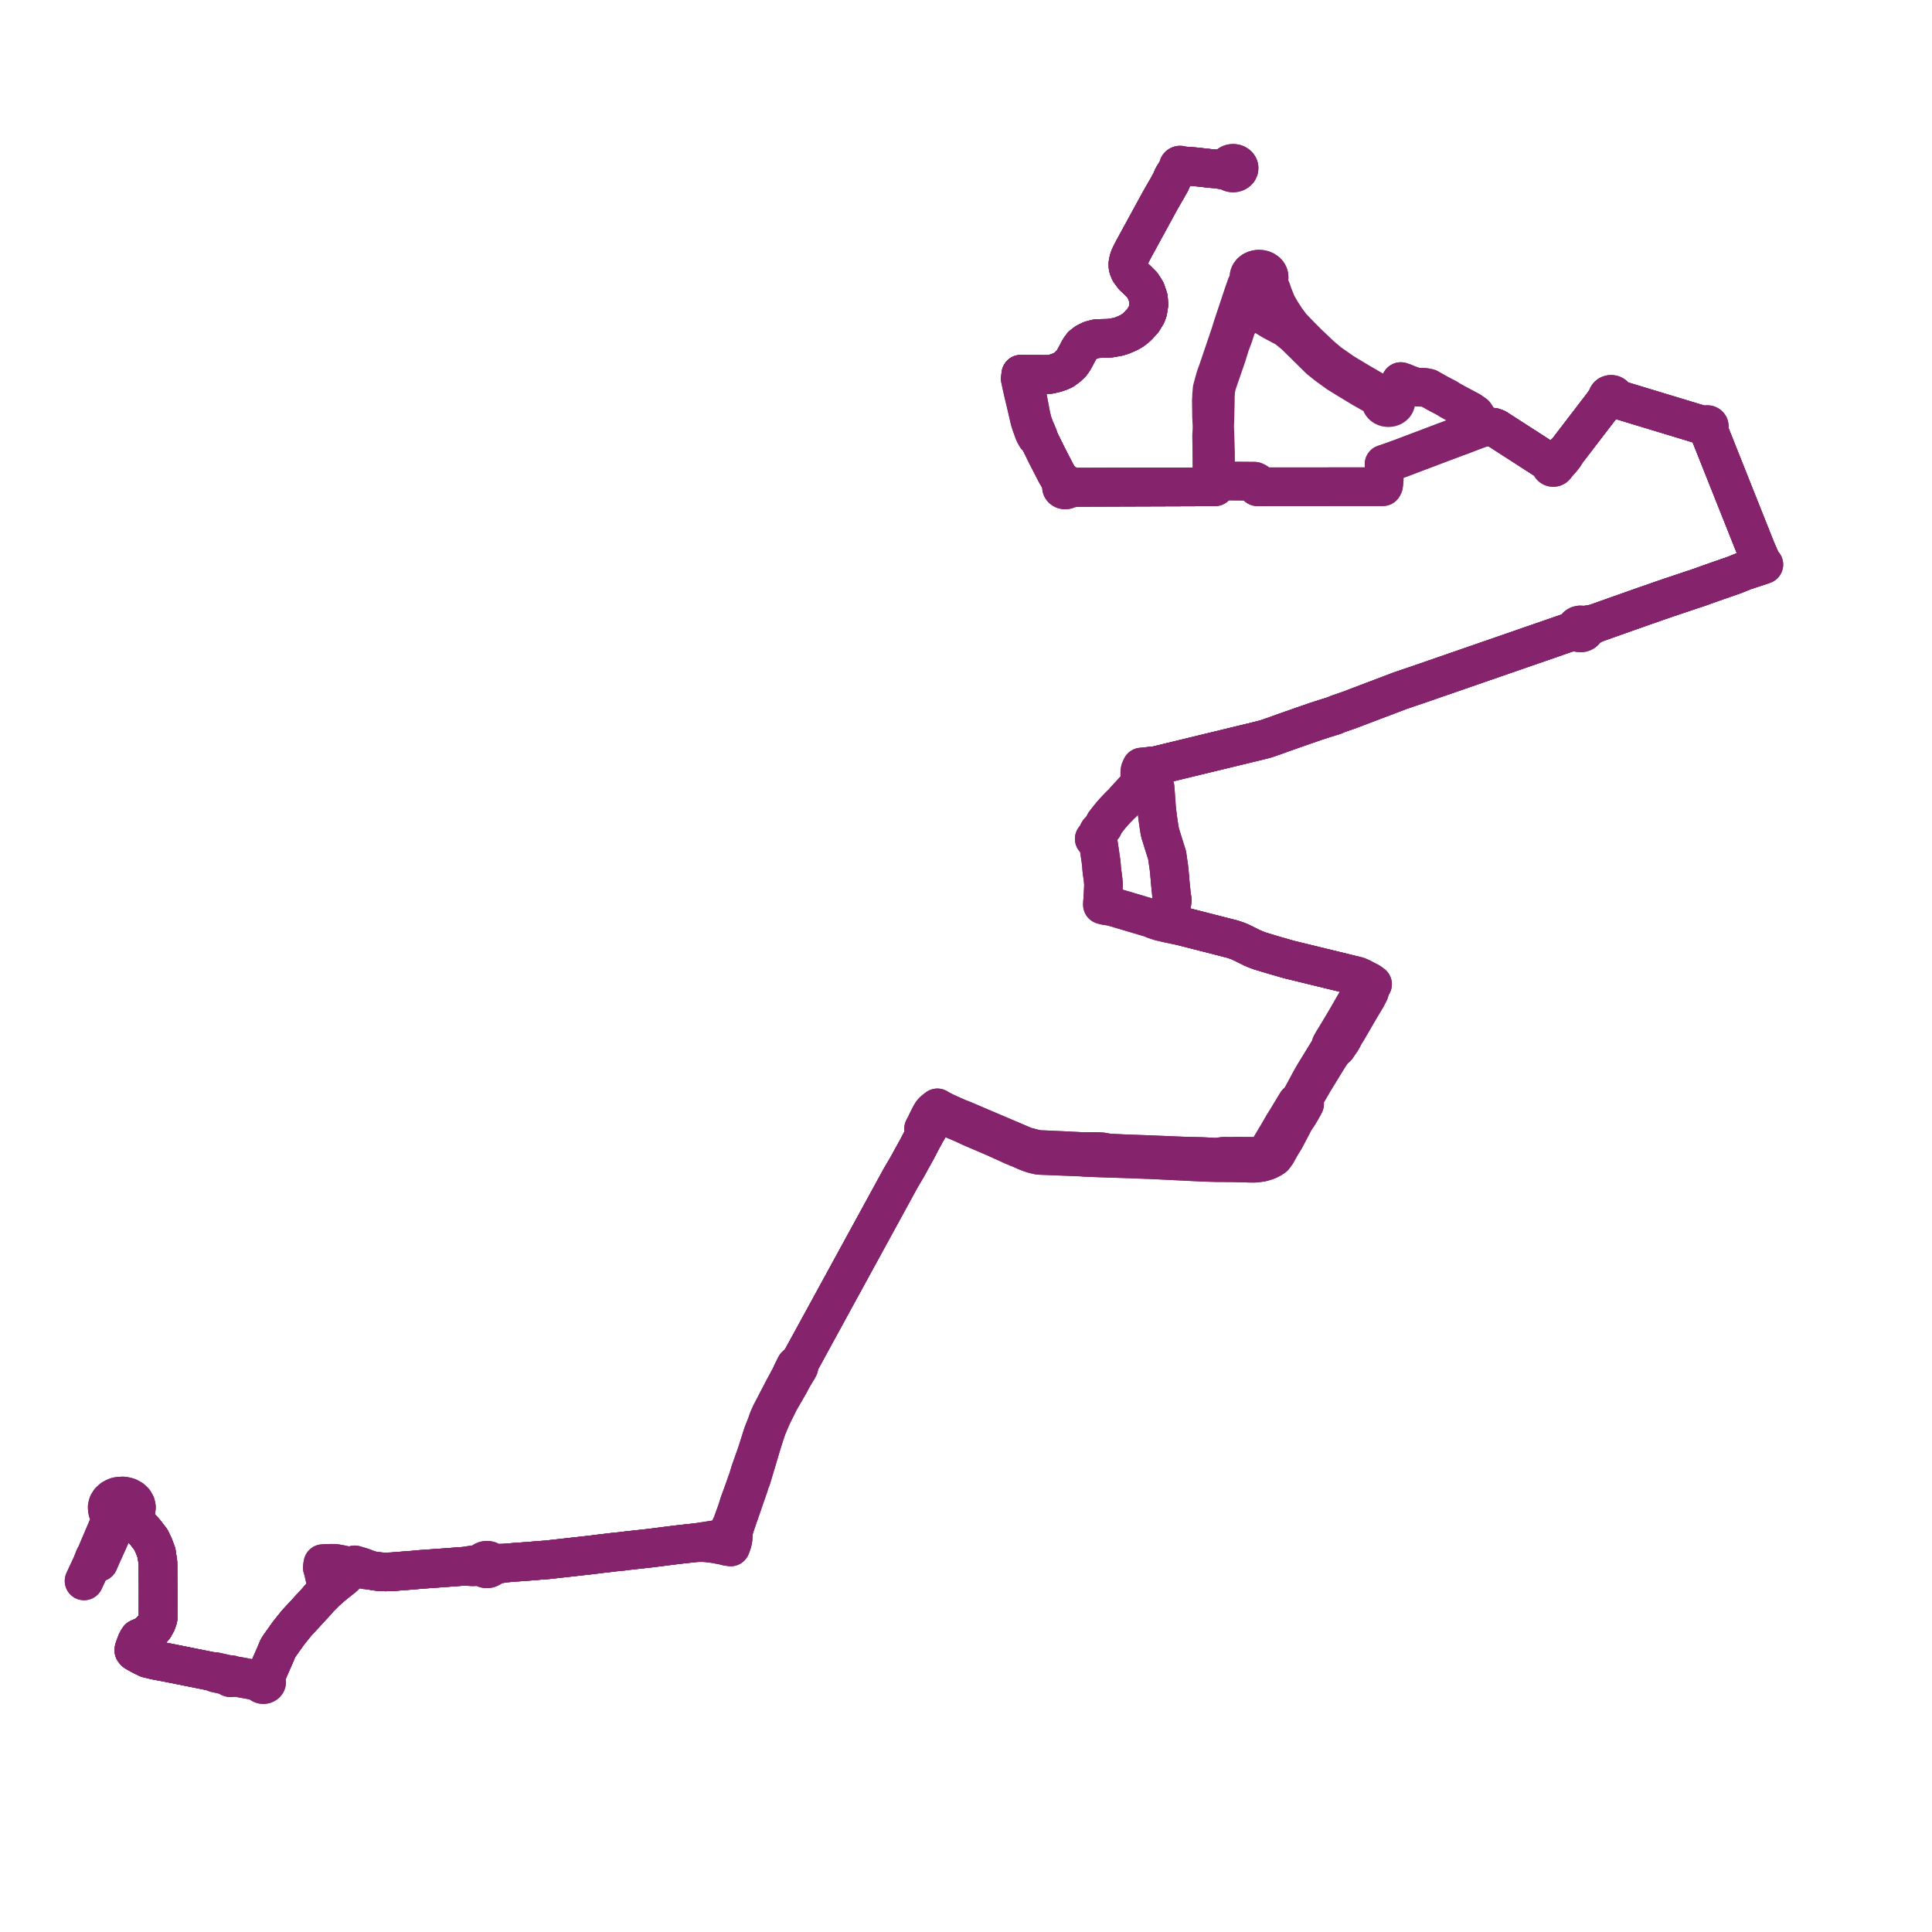     
<svg width="459.621" height="459.621" version="1.1"
     xmlns="http://www.w3.org/2000/svg">

  <title>Plan de ligne</title>
  <desc>Du 0000-00-00 au 9999-01-01</desc>

<path d='M 288.828 40.155 L 288.732 40.15 L 287.911 40.072 L 284.295 39.672 L 282.467 39.538 L 281.57 39.438 L 280.972 39.321 L 280.865 39.285 L 280.749 39.273 L 280.634 39.287 L 280.529 39.326 L 280.438 39.387 L 280.372 39.468 L 280.337 39.559 L 280.336 39.654 L 280.367 39.747 L 280.431 39.828 L 280.519 39.892 L 280.627 39.933 L 280.417 40.115 L 279.802 40.881 L 279.278 41.696 L 279.011 42.138 L 278.446 43.445 L 278.003 44.197 L 277.716 44.736 L 276.828 46.264 L 276.15 47.456 L 275.823 48.032 L 274.77 49.961 L 274.176 51.049 L 271.969 55.093 L 269.649 59.342 L 269.015 60.574 L 268.633 61.419 L 268.484 61.953 L 268.34 62.673 L 268.341 63.093 L 268.341 63.23 L 268.372 63.553 L 268.47 63.869 L 268.771 64.594 L 269.243 65.23 L 269.647 65.776 L 270.488 66.542 L 271.756 67.817 L 272.621 69.196 L 272.904 70.031 L 273.206 70.921 L 273.322 72.398 L 273.067 73.999 L 272.914 74.416 L 272.761 74.833 L 271.919 76.23 L 270.761 77.508 L 270.158 78.062 L 269.343 78.678 L 268.41 79.201 L 267.031 79.792 L 266.067 80.095 L 264.563 80.379 L 263.742 80.484 L 261.964 80.518 L 260.724 80.595 L 259.537 80.909 L 258.401 81.461 L 257.462 82.179 L 257.15 82.603 L 256.839 83.027 L 255.467 85.598 L 254.872 86.457 L 254.451 86.857 L 253.953 87.329 L 252.905 88.078 L 252.722 88.156 L 252.129 88.41 L 251.062 88.773 L 249.761 89.07 L 248.143 89.086 L 247.906 89.076 L 246.784 89.065 L 245.511 89.043 L 244.37 89.041 L 244.08 89.039 L 242.859 89.027 L 242.703 90.05 L 242.872 90.829 L 242.988 91.411 L 243.317 92.86 L 243.457 93.477 L 244.071 96.041 L 244.951 99.855 L 245.26 100.851 L 245.721 102.132 L 246.01 102.931 L 246.347 103.554 L 246.549 103.914 L 246.728 104.1 L 247.262 104.676 L 248.222 106.623 L 248.585 107.36 L 248.756 107.712 L 249.03 108.276 L 250.968 112.029 L 251.324 112.717 L 251.775 113.465 L 251.966 113.78 L 252.21 114.028 L 252.404 114.226 L 252.645 114.915 L 252.712 115.142 L 252.766 115.359 L 252.613 115.534 L 252.544 115.69 L 252.522 115.854 L 252.548 116.018 L 252.621 116.173 L 252.731 116.304 L 252.875 116.413 L 253.059 116.499 L 253.264 116.546 L 253.476 116.554 L 253.686 116.52 L 253.878 116.447 L 254.039 116.344 L 254.536 116.192 L 254.773 116.18 L 255.886 115.928 L 257.631 115.922 L 258.908 115.918 L 260.214 115.914 L 260.74 115.912 L 261.375 115.91 L 261.949 115.908 L 266.364 115.892 L 268.633 115.885 L 269.216 115.883 L 272.929 115.87 L 273.518 115.868 L 274.898 115.863 L 276.007 115.86 L 277.696 115.853 L 278.622 115.851 L 279.513 115.847 L 280.116 115.845 L 283.083 115.835 L 283.691 115.833 L 284.204 115.831 L 286.749 115.823 L 287.268 115.821 L 287.451 115.82 L 288.324 115.817 L 289.065 115.817 L 289.057 115.224 L 289.027 114.415 L 289.961 114.422 L 290.258 114.424 L 291.649 114.433 L 292.091 114.437 L 293.228 114.444 L 294.188 114.451 L 297.276 114.472 L 297.661 114.475 L 298.437 114.48 L 298.912 114.698 L 299.116 114.97 L 299.155 115.221 L 299.136 115.808 L 300.363 115.807 L 304.64 115.804 L 308.357 115.801 L 309.136 115.8 L 313.004 115.797 L 313.353 115.796 L 314.062 115.795 L 314.411 115.795 L 318.31 115.792 L 318.981 115.791 L 319.536 115.791 L 319.894 115.79 L 323.292 115.788 L 327.075 115.784 L 328.433 115.783 L 328.98 115.783 L 329.155 115.444 L 329.228 114.809 L 329.304 113.827 L 329.274 111.183 L 329.266 110.422 L 329.935 110.208 L 331.844 109.523 L 333.283 109.006 L 339.528 106.642 L 344.054 104.929 L 344.818 104.65 L 345.855 104.26 L 346.145 104.123 L 346.61 103.972 L 347.455 103.68 L 349.624 102.838 L 349.807 102.769 L 351.146 102.266 L 351.956 101.96 L 352.365 101.819 L 352.933 101.426 L 353.917 101.554 L 355.238 101.639 L 355.973 101.896 L 359.653 104.267 L 360.142 104.582 L 364.801 107.585 L 365.595 108.096 L 366.024 108.372 L 366.639 108.769 L 367.717 109.464 L 368.189 109.767 L 369.117 110.365 L 368.99 110.49 L 368.922 110.641 L 368.92 110.801 L 368.984 110.953 L 369.117 111.086 L 369.299 111.174 L 369.508 111.205 L 369.716 111.176 L 369.901 111.089 L 370.036 110.957 L 370.104 110.794 L 370.3 110.589 L 370.577 110.273 L 370.937 109.846 L 371.417 109.337 L 372.195 108.33 L 372.578 107.628 L 373.324 106.655 L 373.553 106.357 L 377.53 101.169 L 378.871 99.418 L 379.331 98.819 L 380.448 97.362 L 381.037 96.593 L 381.667 96.077 L 382.408 95.489 L 382.835 95.31 L 383.04 95.214 L 383.286 95.241 L 383.531 95.213 L 383.758 95.132 L 384.176 95.119 L 384.52 95.124 L 385.635 95.268 L 387.475 95.826 L 390.009 96.594 L 392.874 97.462 L 397.319 98.809 L 398.788 99.254 L 399.966 99.612 L 400.604 99.805 L 401.288 100.012 L 403.712 100.747 L 404.477 100.978 L 405.66 101.337 L 405.66 101.465 L 405.71 101.586 L 405.807 101.687 L 405.939 101.758 L 406.092 101.793 L 406.251 101.786 L 406.857 103.306 L 407.742 105.527 L 409.974 111.131 L 410.501 112.455 L 410.835 113.295 L 411.729 115.54 L 412.274 116.907 L 413.099 118.979 L 413.533 120.068 L 413.74 120.587 L 414.69 122.974 L 414.755 123.137 L 414.898 123.495 L 415.059 123.899 L 415.983 126.221 L 417.017 128.815 L 417.643 130.387 L 417.683 130.489 L 417.793 130.766 L 418.552 132.526 L 418.692 132.855 L 418.801 133.706 L 418.799 133.946 L 418.762 134.252 L 418.826 134.568 L 417.944 134.857 L 415.039 135.808 L 412.637 136.777 L 407.201 138.672 L 404.348 139.691 L 404.025 139.807 L 402.494 140.312 L 397.833 141.877 L 396.21 142.422 L 394.047 143.175 L 391.157 144.182 L 390.275 144.489 L 389.657 144.708 L 387.285 145.549 L 384.808 146.427 L 383.477 146.899 L 382.331 147.305 L 381.652 147.546 L 380.526 147.946 L 379.357 148.36 L 377.952 148.576 L 376.698 148.837 L 376.493 148.745 L 376.27 148.687 L 375.904 148.669 L 375.549 148.743 L 375.334 148.839 L 375.148 148.97 L 374.973 149.168 L 374.865 149.396 L 374.834 149.637 L 374.88 149.877 L 373.698 150.285 L 371.577 151.021 L 370.183 151.504 L 369.141 151.865 L 368.432 152.11 L 365.663 153.069 L 361.31 154.576 L 355.376 156.63 L 351.689 157.907 L 350.975 158.154 L 349.333 158.723 L 348.238 159.102 L 346.589 159.673 L 345.614 160.01 L 337.254 162.905 L 335.387 163.532 L 333.108 164.307 L 332.462 164.558 L 330.315 165.372 L 329.923 165.52 L 325.962 167.022 L 323.24 168.054 L 323.022 168.137 L 322.676 168.268 L 322.238 168.442 L 321.753 168.634 L 321.292 168.804 L 321.058 168.889 L 318.227 169.863 L 317.59 170.168 L 316.293 170.574 L 315.734 170.749 L 315.472 170.831 L 314.35 171.188 L 312.895 171.663 L 312.603 171.763 L 311.559 172.129 L 310.155 172.608 L 308.29 173.264 L 307.555 173.522 L 304.963 174.433 L 303.086 175.118 L 302.434 175.335 L 301.098 175.798 L 299.802 176.133 L 299.191 176.281 L 294.48 177.422 L 292.683 177.858 L 292.236 177.966 L 290.143 178.473 L 289.97 178.515 L 289.421 178.648 L 288.835 178.79 L 286.018 179.473 L 285.068 179.703 L 283.565 180.067 L 281.356 180.602 L 280.628 180.779 L 275.019 182.138 L 274.536 182.185 L 273.742 182.262 L 272.99 182.335 L 271.557 182.474 L 271.227 183.227 L 271.145 184.051 L 271.194 184.83 L 271.225 185.113 L 271.243 186.044 L 270.645 187.048 L 270.39 187.353 L 268.74 189.151 L 267.794 190.168 L 267.644 190.347 L 267.072 191.029 L 266.542 191.498 L 266.12 191.945 L 265.336 192.748 L 264.213 194.025 L 263.374 195.092 L 262.805 195.82 L 262.438 196.663 L 261.36 197.856 L 261.15 198.257 L 260.874 198.908 L 260.321 199.564 L 260.801 199.912 L 260.923 200.014 L 261.238 200.5 L 261.347 200.886 L 261.584 202.512 L 261.776 203.828 L 261.94 204.952 L 262.004 205.524 L 262.034 205.837 L 262.083 206.554 L 262.096 206.709 L 262.147 207.202 L 262.21 207.663 L 262.274 208.125 L 262.363 208.754 L 262.43 209.359 L 262.52 210.265 L 262.486 211.366 L 262.368 213.545 L 262.34 214.06 L 262.328 214.214 L 262.285 214.656 L 262.262 215.007 L 262.266 215.251 L 262.895 215.432 L 263.662 215.545 L 264.483 215.665 L 274.193 218.548 L 274.471 218.726 L 275.881 219.196 L 276.031 219.247 L 276.59 219.366 L 277.508 219.58 L 277.983 219.69 L 280.281 220.175 L 280.705 220.228 L 282.305 220.637 L 282.916 220.793 L 285.355 221.417 L 286.895 221.811 L 290.223 222.662 L 290.479 222.727 L 293.196 223.423 L 294.492 223.862 L 294.789 223.987 L 295.117 224.133 L 295.838 224.474 L 296.856 224.983 L 297.805 225.46 L 298.807 225.888 L 299.678 226.215 L 300.318 226.408 L 303.413 227.338 L 304.68 227.692 L 305.483 227.928 L 305.684 227.993 L 306.034 228.087 L 306.69 228.275 L 307.098 228.373 L 307.797 228.544 L 308.669 228.756 L 309.304 228.911 L 309.904 229.057 L 310.693 229.249 L 312.563 229.705 L 314.695 230.225 L 320.253 231.579 L 321.33 231.842 L 322.158 232.404 L 322.694 232.752 L 323.535 233.273 L 324.011 233.575 L 324.152 233.661 L 324.413 233.824 L 325.367 234.354 L 324.508 235.272 L 322.895 237.922 L 322.533 238.542 L 322.256 239.014 L 320.11 242.749 L 318.08 246.136 L 317.105 247.719 L 316.641 248.553 L 316.359 249.484 L 315.734 250.502 L 313.611 253.966 L 313.2 254.636 L 312.601 255.613 L 311.847 256.934 L 311.795 257.029 L 309.89 260.564 L 309.452 261.333 L 308.99 262.112 L 308.519 262.327 L 308.241 262.785 L 307.711 263.658 L 307.282 264.364 L 306.904 264.987 L 306.655 265.405 L 306.242 266.096 L 305.246 267.688 L 304.342 269.272 L 304.251 269.425 L 303.666 270.407 L 302.894 271.699 L 301.714 273.673 L 301.225 274.156 L 300.613 274.542 L 299.735 274.897 L 298.381 275.104 L 296.5 275.088 L 294.18 275.065 L 293.618 275.092 L 292.06 275.1 L 291.158 275.07 L 289.891 275.244 L 289.02 275.299 L 288.967 275.293 L 285.834 275.128 L 281.914 275.04 L 279.965 274.96 L 273.244 274.682 L 267.807 274.489 L 263.749 274.297 L 262.123 274.015 L 260.677 273.931 L 259.897 273.943 L 258.941 273.958 L 258.236 273.969 L 257.541 273.955 L 256.37 273.893 L 254.336 273.792 L 252.906 273.721 L 250.719 273.621 L 248.244 273.509 L 247.55 273.491 L 247.156 273.47 L 246.579 273.373 L 246 273.25 L 244.685 272.894 L 244.297 272.867 L 243.897 272.696 L 243.507 272.533 L 229.083 266.392 L 227.792 265.889 L 225.851 265.024 L 225.022 264.641 L 224.617 264.45 L 224.095 264.181 L 223.607 263.928 L 222.995 263.562 L 222.473 263.973 L 222.059 264.311 L 221.762 264.634 L 221.647 264.808 L 221.244 265.485 L 221.125 265.736 L 220.655 266.666 L 220.2 267.634 L 219.833 268.306 L 219.723 268.521 L 220.095 269.269 L 219.967 269.987 L 219.9 270.096 L 219.448 270.901 L 219.253 271.285 L 218.4 272.918 L 218.123 273.447 L 216.972 275.52 L 216.665 276.077 L 216.451 276.469 L 215.981 277.332 L 215.683 277.856 L 215.391 278.347 L 215.167 278.722 L 214.778 279.383 L 214.326 280.146 L 214.013 280.718 L 213.862 280.994 L 213.739 281.218 L 212.694 283.129 L 212.199 284.034 L 211.91 284.562 L 211.792 284.778 L 210.555 287.041 L 207.133 293.298 L 206.893 293.736 L 205.736 295.852 L 205.193 296.845 L 204.868 297.44 L 204.498 298.116 L 202.822 301.18 L 201.392 303.796 L 198.421 309.229 L 191.467 321.959 L 191.316 322.236 L 190.898 323.001 L 190.605 323.471 L 190.243 324.051 L 189.625 324.564 L 189.256 324.916 L 188.512 326.414 L 188.41 326.62 L 188.019 327.505 L 187.042 329.311 L 186.742 329.866 L 186.378 330.539 L 183.368 336.327 L 182.779 337.651 L 182.413 338.725 L 181.475 341.087 L 180.041 345.614 L 178.455 350.097 L 178.063 351.405 L 177.864 352.071 L 177.629 352.655 L 177.389 353.367 L 177.233 353.813 L 176.922 354.68 L 175.798 357.781 L 175.588 358.483 L 175.213 359.625 L 174.631 361.228 L 174.149 362.577 L 173.408 364.157 L 172.86 365.125 L 172.701 365.388 L 172.416 366.082 L 171.415 366.101 L 170.139 366.282 L 165.507 367.001 L 164.405 367.117 L 162.096 367.374 L 160.865 367.515 L 157.47 367.948 L 155.763 368.165 L 155.057 368.255 L 154.277 368.343 L 152.71 368.516 L 152.292 368.562 L 151.768 368.62 L 149.17 368.907 L 148.292 369.027 L 146.213 369.234 L 145.889 369.27 L 145.074 369.377 L 144.666 369.423 L 143.308 369.574 L 141.731 369.773 L 140.881 369.885 L 139.815 370.003 L 138.467 370.154 L 132.733 370.793 L 130.219 371.069 L 130.036 371.089 L 128.706 371.184 L 127.357 371.295 L 125.748 371.427 L 122.638 371.649 L 121.679 371.726 L 120.029 371.865 L 118.103 371.874 L 117.324 371.793 L 116.935 371.693 L 116.804 371.542 L 116.64 371.412 L 116.361 371.271 L 116.047 371.193 L 115.718 371.181 L 115.396 371.237 L 115.118 371.35 L 114.882 371.513 L 114.703 371.717 L 114.583 371.975 L 114.126 372.123 L 113.366 372.21 L 112.479 372.274 L 110.464 372.607 L 108.204 372.773 L 106.437 372.903 L 106.001 372.939 L 105.701 372.96 L 103.874 373.091 L 103.339 373.129 L 100.11 373.36 L 98.227 373.532 L 97.324 373.602 L 94.528 373.818 L 93.211 373.926 L 91.896 373.954 L 91.727 373.957 L 90.704 373.93 L 89.635 373.823 L 88.592 373.655 L 88.248 373.6 L 86.412 372.909 L 86.055 372.775 L 85.19 372.519 L 84.385 372.28 L 83.867 372.778 L 83.187 373.54 L 82.498 374.295 L 82.046 374.899 L 81.599 375.296 L 78.857 377.482 L 77.651 378.535 L 76.002 380.178 L 74.995 381.34 L 73.765 382.648 L 73.207 383.273 L 70.992 385.663 L 70.564 386.124 L 68.631 388.541 L 66.606 391.385 L 66.138 392.095 L 65.46 393.701 L 63.648 397.829 L 63.479 398.172 L 63.172 398.629 L 63 398.836 L 62.678 399.204 L 62.539 399.354 L 62.319 399.551 L 62.227 399.585 L 62.136 399.644 L 61.248 399.673 L 58.343 399.068 L 56.79 398.781 L 55.872 398.651 L 55.542 398.588 L 55.194 398.462 L 55.088 398.413 L 54.97 398.388 L 54.831 398.389 L 54.699 398.423 L 54.437 398.388 L 53.911 398.289 L 53.135 398.095 L 52.627 397.984 L 51.419 397.718 L 51.087 397.65 L 50.519 397.666 L 49.075 397.377 L 46.577 396.876 L 45.721 396.705 L 44.686 396.497 L 41.253 395.809 L 39.885 395.535 L 37.017 394.997 L 35.063 394.523 L 33.899 393.953 L 32.389 393.137 L 32.105 392.945 L 31.85 392.633 L 31.88 392.345 L 32.112 391.655 L 32.494 390.647 L 32.595 390.428 L 33.007 389.762 L 34.172 389.243 L 34.823 388.931 L 35.047 388.768 L 36.103 387.73 L 36.717 387.004 L 37.286 385.96 L 37.597 385.021 L 37.601 382.437 L 37.607 378.842 L 37.573 371.803 L 37.227 369.43 L 36.582 367.72 L 35.889 366.275 L 34.491 364.456 L 33.26 363.115 L 32.26 362.231 L 31.9 361.727 L 31.656 361.289 L 31.58 360.531 L 32.077 359.95 L 32.377 359.289 L 32.46 358.587 L 32.31 357.861 L 31.928 357.191 L 31.34 356.625 L 30.588 356.201 L 29.9 355.986 L 29.172 355.891 L 28.277 355.945 L 27.784 356.037 L 27.428 356.18 L 26.961 356.409 L 26.684 356.581 L 26.091 357.122 L 25.691 357.766 L 25.511 358.47 L 25.523 358.869 L 25.56 359.189 L 25.636 359.583 L 25.838 359.872 L 26.002 360.129 L 26.325 360.477 L 26.511 360.64 L 26.713 360.79 L 26.56 361.02 L 26.398 361.567 L 25.56 363.477 L 24.598 365.718 L 24.408 366.167 L 22.827 369.906 L 22.452 370.555 L 21.854 372.123 L 20 376.099' fill='transparent' stroke='#85246c' stroke-linecap='round' stroke-linejoin='round' stroke-width='9.192'/><path d='M 288.828 40.155 L 288.732 40.15 L 287.911 40.072 L 284.295 39.672 L 282.467 39.538 L 281.57 39.438 L 280.972 39.321 L 280.865 39.285 L 280.749 39.273 L 280.634 39.287 L 280.529 39.326 L 280.438 39.387 L 280.372 39.468 L 280.337 39.559 L 280.336 39.654 L 280.367 39.747 L 280.431 39.828 L 280.519 39.892 L 280.627 39.933 L 280.417 40.115 L 279.802 40.881 L 279.278 41.696 L 279.011 42.138 L 278.446 43.445 L 278.003 44.197 L 277.716 44.736 L 276.828 46.264 L 276.15 47.456 L 275.823 48.032 L 274.77 49.961 L 274.176 51.049 L 271.969 55.093 L 269.649 59.342 L 269.015 60.574 L 268.633 61.419 L 268.484 61.953 L 268.34 62.673 L 268.341 63.093 L 268.341 63.23 L 268.372 63.553 L 268.47 63.869 L 268.771 64.594 L 269.243 65.23 L 269.647 65.776 L 270.488 66.542 L 271.756 67.817 L 272.621 69.196 L 272.904 70.031 L 273.206 70.921 L 273.322 72.398 L 273.067 73.999 L 272.914 74.416 L 272.761 74.833 L 271.919 76.23 L 270.761 77.508 L 270.158 78.062 L 269.343 78.678 L 268.41 79.201 L 267.031 79.792 L 266.067 80.095 L 264.563 80.379 L 263.742 80.484 L 261.964 80.518 L 260.724 80.595 L 259.537 80.909 L 258.401 81.461 L 257.462 82.179 L 257.15 82.603 L 256.839 83.027 L 255.467 85.598 L 254.872 86.457 L 254.451 86.857 L 253.953 87.329 L 252.905 88.078 L 252.722 88.156 L 252.129 88.41 L 251.062 88.773 L 249.761 89.07 L 248.143 89.086 L 247.906 89.076 L 246.784 89.065 L 245.511 89.043 L 244.37 89.041 L 244.08 89.039 L 242.859 89.027 L 242.703 90.05 L 242.872 90.829 L 242.988 91.411 L 243.317 92.86 L 243.457 93.477 L 244.071 96.041 L 244.951 99.855 L 245.26 100.851 L 245.721 102.132 L 246.01 102.931 L 246.347 103.554 L 246.549 103.914 L 246.728 104.1 L 247.262 104.676 L 248.222 106.623 L 248.585 107.36 L 248.756 107.712 L 249.03 108.276 L 250.968 112.029 L 251.324 112.717 L 251.775 113.465 L 251.966 113.78 L 252.21 114.028 L 252.404 114.226 L 252.645 114.915 L 252.712 115.142 L 252.766 115.359 L 252.613 115.534 L 252.544 115.69 L 252.522 115.854 L 252.548 116.018 L 252.621 116.173 L 252.731 116.304 L 252.875 116.413 L 253.059 116.499 L 253.264 116.546 L 253.476 116.554 L 253.686 116.52 L 253.878 116.447 L 254.039 116.344 L 254.536 116.192 L 254.773 116.18 L 255.886 115.928 L 257.631 115.922 L 258.908 115.918 L 260.214 115.914 L 260.74 115.912 L 261.375 115.91 L 261.949 115.908 L 266.364 115.892 L 268.633 115.885 L 269.216 115.883 L 272.929 115.87 L 273.518 115.868 L 274.898 115.863 L 276.007 115.86 L 277.696 115.853 L 278.622 115.851 L 279.513 115.847 L 280.116 115.845 L 283.083 115.835 L 283.691 115.833 L 284.204 115.831 L 286.749 115.823 L 287.268 115.821 L 287.451 115.82 L 288.324 115.817 L 289.065 115.817 L 289.057 115.224 L 289.027 114.415 L 289.125 113.015 L 289.168 111.961 L 289.173 108.634 L 289.175 107.728 L 289.109 105.711 L 289.083 104.821 L 289.055 104.028 L 289.008 102.655 L 289.001 102.459 L 288.996 102.041 L 288.957 101.598 L 288.974 101.225 L 289.036 99.347 L 289.042 99.109 L 289.111 96.107 L 289.126 95.316 L 289.126 94.415 L 289.214 92.995 L 289.379 91.955 L 289.685 90.942 L 290.027 89.952 L 290.063 89.844 L 290.532 88.485 L 290.8 87.706 L 291.727 85.017 L 291.854 84.649 L 292.683 81.966 L 293.503 79.794 L 294.092 77.943 L 294.598 76.863 L 295.373 75.954 L 296.541 74.924 L 298.148 73.755 L 298.776 73.298 L 299.361 72.872 L 299.885 72.401 L 300.213 71.852 L 300.265 71.31 L 300.299 70.626 L 300.153 69.945 L 299.989 69.346 L 299.938 68.858 L 300.011 68.492 L 300.169 68.136 L 300.393 67.725 L 300.828 67.547 L 301.208 67.302 L 301.518 67.001 L 301.729 66.687 L 301.863 66.348 L 301.917 65.995 L 301.888 65.64 L 301.777 65.296 L 301.589 64.973 L 301.329 64.685 L 301.007 64.439 L 300.634 64.246 L 300.194 64.105 L 299.728 64.035 L 299.254 64.041 L 298.791 64.121 L 298.357 64.273 L 297.969 64.49 L 297.642 64.763 L 297.341 65.165 L 297.17 65.612 L 297.141 66.08 L 297.208 66.414 L 297.394 66.809 L 297.683 67.161 L 298.061 67.454 L 298.186 67.945 L 298.259 68.34 L 298.145 68.87 L 297.802 69.432 L 297.557 70.11 L 297.508 70.716 L 297.671 71.318 L 297.914 71.966 L 298.312 72.596 L 298.642 73.108 L 298.776 73.298 L 299.139 73.812 L 300.113 74.624 L 301.173 75.384 L 302.752 76.34 L 305.976 78.047 L 307.667 79.416 L 308.295 79.976 L 312.466 84.087 L 313.944 85.544 L 315.778 87 L 318.215 88.771 L 320.424 90.14 L 324.259 92.461 L 326.391 93.659 L 327.564 94.108 L 328.119 94.408 L 328.489 94.759 L 328.654 94.962 L 328.514 95.353 L 328.516 95.759 L 328.66 96.149 L 328.936 96.491 L 329.32 96.757 L 329.782 96.927 L 330.284 96.986 L 330.788 96.93 L 331.251 96.764 L 331.553 96.572 L 331.796 96.334 L 331.97 96.06 L 332.065 95.774 L 332.085 95.477 L 332.028 95.185 L 331.959 95.036 L 331.898 94.907 L 331.699 94.657 L 331.678 94.388 L 331.626 94.136 L 331.698 93.777 L 331.971 92.832 L 333.247 90.774 L 334.014 91.032 L 334.798 91.372 L 335.178 91.513 L 336.424 91.961 L 337.265 92.097 L 339.035 92.166 L 339.821 92.329 L 340.37 92.639 L 340.918 92.949 L 341.89 93.494 L 342.318 93.733 L 343.553 94.379 L 344.283 94.761 L 344.917 95.174 L 345.694 95.605 L 346.442 96.021 L 349.759 97.781 L 350.357 98.215 L 350.827 98.526 L 351.212 99.088 L 351.514 99.976 L 352.042 100.828 L 352.294 101.017 L 352.611 101.253 L 352.933 101.426 L 353.917 101.554 L 355.238 101.639 L 355.973 101.896 L 359.653 104.267 L 360.142 104.582 L 364.801 107.585 L 365.595 108.096 L 366.024 108.372 L 366.639 108.769 L 367.717 109.464 L 368.189 109.767 L 369.117 110.365 L 368.99 110.49 L 368.922 110.641 L 368.92 110.801 L 368.984 110.953 L 369.117 111.086 L 369.299 111.174 L 369.508 111.205 L 369.716 111.176 L 369.901 111.089 L 370.036 110.957 L 370.104 110.794 L 370.3 110.589 L 370.577 110.273 L 370.937 109.846 L 371.417 109.337 L 372.195 108.33 L 372.578 107.628 L 373.324 106.655 L 373.553 106.357 L 377.53 101.169 L 378.871 99.418 L 379.331 98.819 L 380.448 97.362 L 381.037 96.593 L 381.667 96.077 L 382.408 95.489 L 382.835 95.31 L 383.04 95.214 L 383.286 95.241 L 383.531 95.213 L 383.758 95.132 L 384.176 95.119 L 384.52 95.124 L 385.635 95.268 L 387.475 95.826 L 390.009 96.594 L 392.874 97.462 L 397.319 98.809 L 398.788 99.254 L 399.966 99.612 L 400.604 99.805 L 401.288 100.012 L 403.712 100.747 L 404.477 100.978 L 405.66 101.337 L 405.66 101.465 L 405.71 101.586 L 405.807 101.687 L 405.939 101.758 L 406.092 101.793 L 406.251 101.786 L 406.857 103.306 L 407.742 105.527 L 409.974 111.131 L 410.501 112.455 L 410.835 113.295 L 411.729 115.54 L 412.274 116.907 L 413.099 118.979 L 413.533 120.068 L 413.74 120.587 L 414.69 122.974 L 414.755 123.137 L 414.898 123.495 L 415.059 123.899 L 415.983 126.221 L 417.017 128.815 L 417.643 130.387 L 417.683 130.489 L 417.793 130.766 L 418.552 132.526 L 418.692 132.855 L 418.801 133.706 L 418.799 133.946 L 418.762 134.252 L 418.826 134.568 L 417.944 134.857 L 415.039 135.808 L 412.637 136.777 L 407.201 138.672 L 404.348 139.691 L 404.025 139.807 L 402.494 140.312 L 397.833 141.877 L 396.21 142.422 L 394.047 143.175 L 391.157 144.182 L 390.275 144.489 L 389.657 144.708 L 387.285 145.549 L 384.808 146.427 L 383.477 146.899 L 382.331 147.305 L 381.652 147.546 L 380.526 147.946 L 379.357 148.36 L 377.952 148.576 L 376.698 148.837 L 376.493 148.745 L 376.27 148.687 L 375.904 148.669 L 375.549 148.743 L 375.334 148.839 L 375.148 148.97 L 374.973 149.168 L 374.865 149.396 L 374.834 149.637 L 374.88 149.877 L 373.698 150.285 L 371.577 151.021 L 370.183 151.504 L 369.141 151.865 L 368.432 152.11 L 365.663 153.069 L 361.31 154.576 L 355.376 156.63 L 351.689 157.907 L 350.975 158.154 L 349.333 158.723 L 348.238 159.102 L 346.589 159.673 L 345.614 160.01 L 337.254 162.905 L 335.387 163.532 L 333.108 164.307 L 332.462 164.558 L 330.315 165.372 L 329.923 165.52 L 325.962 167.022 L 323.24 168.054 L 323.022 168.137 L 322.676 168.268 L 322.238 168.442 L 321.753 168.634 L 321.292 168.804 L 321.058 168.889 L 318.227 169.863 L 317.59 170.168 L 316.293 170.574 L 315.734 170.749 L 315.472 170.831 L 314.35 171.188 L 312.895 171.663 L 312.603 171.763 L 311.559 172.129 L 310.155 172.608 L 308.29 173.264 L 307.555 173.522 L 304.963 174.433 L 303.086 175.118 L 302.434 175.335 L 301.098 175.798 L 299.802 176.133 L 299.191 176.281 L 294.48 177.422 L 292.683 177.858 L 292.236 177.966 L 290.143 178.473 L 289.97 178.515 L 289.421 178.648 L 288.835 178.79 L 286.018 179.473 L 285.068 179.703 L 283.565 180.067 L 281.356 180.602 L 280.628 180.779 L 275.019 182.138 L 274.536 182.185 L 273.742 182.262 L 272.99 182.335 L 271.557 182.474 L 271.227 183.227 L 271.145 184.051 L 271.194 184.83 L 271.225 185.113 L 271.243 186.044 L 270.645 187.048 L 270.39 187.353 L 268.74 189.151 L 267.794 190.168 L 267.644 190.347 L 267.072 191.029 L 266.542 191.498 L 266.12 191.945 L 265.336 192.748 L 264.213 194.025 L 263.374 195.092 L 262.805 195.82 L 262.438 196.663 L 261.36 197.856 L 261.15 198.257 L 260.874 198.908 L 260.321 199.564 L 260.801 199.912 L 260.923 200.014 L 261.238 200.5 L 261.347 200.886 L 261.584 202.512 L 261.776 203.828 L 261.94 204.952 L 262.004 205.524 L 262.034 205.837 L 262.083 206.554 L 262.096 206.709 L 262.147 207.202 L 262.21 207.663 L 262.274 208.125 L 262.363 208.754 L 262.43 209.359 L 262.52 210.265 L 262.486 211.366 L 262.368 213.545 L 262.34 214.06 L 262.328 214.214 L 262.285 214.656 L 262.262 215.007 L 262.266 215.251 L 262.895 215.432 L 263.662 215.545 L 264.483 215.665 L 274.193 218.548 L 274.471 218.726 L 275.881 219.196 L 276.031 219.247 L 276.59 219.366 L 277.508 219.58 L 277.983 219.69 L 280.281 220.175 L 280.705 220.228 L 282.305 220.637 L 282.916 220.793 L 285.355 221.417 L 286.895 221.811 L 290.223 222.662 L 290.479 222.727 L 293.196 223.423 L 294.492 223.862 L 294.789 223.987 L 295.117 224.133 L 295.838 224.474 L 296.856 224.983 L 297.805 225.46 L 298.807 225.888 L 299.678 226.215 L 300.318 226.408 L 303.413 227.338 L 304.68 227.692 L 305.483 227.928 L 305.684 227.993 L 306.034 228.087 L 306.69 228.275 L 307.098 228.373 L 307.797 228.544 L 308.669 228.756 L 309.304 228.911 L 309.904 229.057 L 310.693 229.249 L 312.563 229.705 L 314.695 230.225 L 320.253 231.579 L 321.33 231.842 L 322.158 232.404 L 322.694 232.752 L 323.535 233.273 L 324.011 233.575 L 324.152 233.661 L 324.413 233.824 L 325.367 234.354 L 324.508 235.272 L 322.895 237.922 L 322.533 238.542 L 322.256 239.014 L 320.11 242.749 L 318.08 246.136 L 317.105 247.719 L 316.641 248.553 L 316.359 249.484 L 315.734 250.502 L 313.611 253.966 L 313.2 254.636 L 312.601 255.613 L 311.847 256.934 L 311.795 257.029 L 309.89 260.564 L 309.452 261.333 L 308.99 262.112 L 308.519 262.327 L 308.241 262.785 L 307.711 263.658 L 307.282 264.364 L 306.904 264.987 L 306.655 265.405 L 306.242 266.096 L 305.246 267.688 L 304.342 269.272 L 304.251 269.425 L 303.666 270.407 L 302.894 271.699 L 301.714 273.673 L 301.225 274.156 L 300.613 274.542 L 299.735 274.897 L 298.381 275.104 L 296.5 275.088 L 294.18 275.065 L 293.618 275.092 L 292.06 275.1 L 291.158 275.07 L 289.891 275.244 L 289.02 275.299 L 288.967 275.293 L 285.834 275.128 L 281.914 275.04 L 279.965 274.96 L 273.244 274.682 L 267.807 274.489 L 263.749 274.297 L 262.123 274.015 L 260.677 273.931 L 259.897 273.943 L 258.941 273.958 L 258.236 273.969 L 257.541 273.955 L 256.37 273.893 L 254.336 273.792 L 252.906 273.721 L 250.719 273.621 L 248.244 273.509 L 247.55 273.491 L 247.156 273.47 L 246.579 273.373 L 246 273.25 L 244.685 272.894 L 244.297 272.867 L 243.897 272.696 L 243.507 272.533 L 229.083 266.392 L 227.792 265.889 L 225.851 265.024 L 225.022 264.641 L 224.617 264.45 L 224.095 264.181 L 223.607 263.928 L 222.995 263.562 L 222.473 263.973 L 222.059 264.311 L 221.762 264.634 L 221.647 264.808 L 221.244 265.485 L 221.125 265.736 L 220.655 266.666 L 220.2 267.634 L 219.833 268.306 L 219.723 268.521 L 220.095 269.269 L 219.967 269.987 L 219.9 270.096 L 219.448 270.901 L 219.253 271.285 L 218.4 272.918 L 218.123 273.447 L 216.972 275.52 L 216.665 276.077 L 216.451 276.469 L 215.981 277.332 L 215.683 277.856 L 215.391 278.347 L 215.167 278.722 L 214.778 279.383 L 214.326 280.146 L 214.013 280.718 L 213.862 280.994 L 213.739 281.218 L 212.694 283.129 L 212.199 284.034 L 211.91 284.562 L 211.792 284.778 L 210.555 287.041 L 207.133 293.298 L 206.893 293.736 L 205.736 295.852 L 205.193 296.845 L 204.868 297.44 L 204.498 298.116 L 202.822 301.18 L 201.392 303.796 L 198.421 309.229 L 191.467 321.959 L 191.316 322.236 L 190.898 323.001 L 190.605 323.471 L 190.243 324.051 L 189.625 324.564 L 189.256 324.916 L 188.512 326.414 L 188.41 326.62 L 188.019 327.505 L 187.042 329.311 L 186.742 329.866 L 186.378 330.539 L 183.368 336.327 L 182.779 337.651 L 182.413 338.725 L 181.475 341.087 L 180.041 345.614 L 178.455 350.097 L 178.063 351.405 L 177.864 352.071 L 177.629 352.655 L 177.389 353.367 L 177.233 353.813 L 176.922 354.68 L 175.798 357.781 L 175.588 358.483 L 175.213 359.625 L 174.631 361.228 L 174.149 362.577 L 173.408 364.157 L 172.86 365.125 L 172.701 365.388 L 172.416 366.082 L 171.415 366.101 L 170.139 366.282 L 165.507 367.001 L 164.405 367.117 L 162.096 367.374 L 160.865 367.515 L 157.47 367.948 L 155.763 368.165 L 155.057 368.255 L 154.277 368.343 L 152.71 368.516 L 152.292 368.562 L 151.768 368.62 L 149.17 368.907 L 148.292 369.027 L 146.213 369.234 L 145.889 369.27 L 145.074 369.377 L 144.666 369.423 L 143.308 369.574 L 141.731 369.773 L 140.881 369.885 L 139.815 370.003 L 138.467 370.154 L 132.733 370.793 L 130.219 371.069 L 130.036 371.089 L 128.706 371.184 L 127.357 371.295 L 125.748 371.427 L 122.638 371.649 L 121.679 371.726 L 120.029 371.865 L 118.103 371.874 L 117.324 371.793 L 116.935 371.693 L 116.804 371.542 L 116.64 371.412 L 116.361 371.271 L 116.047 371.193 L 115.718 371.181 L 115.396 371.237 L 115.118 371.35 L 114.882 371.513 L 114.703 371.717 L 114.583 371.975 L 114.126 372.123 L 113.366 372.21 L 112.479 372.274 L 110.464 372.607 L 108.204 372.773 L 106.437 372.903 L 106.001 372.939 L 105.701 372.96 L 103.874 373.091 L 103.339 373.129 L 100.11 373.36 L 98.227 373.532 L 97.324 373.602 L 94.528 373.818 L 93.211 373.926 L 91.896 373.954 L 91.727 373.957 L 90.704 373.93 L 89.635 373.823 L 88.592 373.655 L 88.248 373.6 L 86.412 372.909 L 86.055 372.775 L 85.19 372.519 L 84.385 372.28 L 83.867 372.778 L 83.187 373.54 L 82.498 374.295 L 82.046 374.899 L 81.599 375.296 L 78.857 377.482 L 77.651 378.535 L 76.002 380.178 L 74.995 381.34 L 73.765 382.648 L 73.207 383.273 L 70.992 385.663 L 70.564 386.124 L 68.631 388.541 L 66.606 391.385 L 66.138 392.095 L 65.46 393.701 L 63.648 397.829 L 63.479 398.172 L 63.172 398.629 L 63 398.836 L 62.678 399.204 L 62.539 399.354 L 62.319 399.551 L 62.227 399.585 L 62.136 399.644 L 61.248 399.673 L 58.343 399.068 L 56.79 398.781 L 55.872 398.651 L 55.542 398.588 L 55.194 398.462 L 55.088 398.413 L 54.97 398.388 L 54.831 398.389 L 54.699 398.423 L 54.437 398.388 L 53.911 398.289 L 53.135 398.095 L 52.627 397.984 L 51.419 397.718 L 51.087 397.65 L 50.519 397.666 L 49.075 397.377 L 46.577 396.876 L 45.721 396.705 L 44.686 396.497 L 41.253 395.809 L 39.885 395.535 L 37.017 394.997 L 35.063 394.523 L 33.899 393.953 L 32.389 393.137 L 32.105 392.945 L 31.85 392.633 L 31.88 392.345 L 32.112 391.655 L 32.494 390.647 L 32.595 390.428 L 33.007 389.762 L 34.172 389.243 L 34.823 388.931 L 35.047 388.768 L 36.103 387.73 L 36.717 387.004 L 37.286 385.96 L 37.597 385.021 L 37.601 382.437 L 37.607 378.842 L 37.573 371.803 L 37.227 369.43 L 36.582 367.72 L 35.889 366.275 L 34.491 364.456 L 33.26 363.115 L 32.26 362.231 L 31.9 361.727 L 31.656 361.289 L 31.58 360.531 L 32.077 359.95 L 32.377 359.289 L 32.46 358.587 L 32.31 357.861 L 31.928 357.191 L 31.34 356.625 L 30.588 356.201 L 29.9 355.986 L 29.172 355.891 L 28.277 355.945 L 27.784 356.037 L 27.428 356.18 L 26.961 356.409 L 26.684 356.581 L 26.091 357.122 L 25.691 357.766 L 25.511 358.47 L 25.523 358.869 L 25.56 359.189 L 25.636 359.583 L 25.838 359.872 L 26.002 360.129 L 26.325 360.477 L 26.511 360.64 L 26.713 360.79 L 26.56 361.02 L 26.398 361.567 L 25.56 363.477 L 24.598 365.718 L 24.408 366.167 L 22.827 369.906 L 22.452 370.555 L 21.854 372.123 L 20 376.099' fill='transparent' stroke='#85246c' stroke-linecap='round' stroke-linejoin='round' stroke-width='9.192'/><path d='M 23.482 371.666 L 23.562 371.479 L 23.809 370.923 L 24.086 370.266 L 24.677 368.961 L 25.58 366.97 L 25.97 366.109 L 26.933 363.862 L 27.749 361.968 L 28.242 361.4 L 28.937 361.464 L 29.633 361.415 L 31.102 361.647 L 31.669 361.959 L 32.26 362.231 L 33.26 363.115 L 34.491 364.456 L 35.889 366.275 L 36.582 367.72 L 37.227 369.43 L 37.573 371.803 L 37.607 378.842 L 37.599 383.682 L 37.597 385.021 L 37.286 385.96 L 36.717 387.004 L 36.103 387.73 L 35.047 388.768 L 34.823 388.931 L 34.172 389.243 L 33.007 389.762 L 32.595 390.428 L 32.494 390.647 L 32.112 391.655 L 31.88 392.345 L 31.85 392.633 L 32.105 392.945 L 32.389 393.137 L 32.813 393.366 L 33.899 393.953 L 35.063 394.523 L 37.017 394.997 L 39.885 395.535 L 41.253 395.809 L 44.686 396.497 L 45.721 396.705 L 46.577 396.876 L 49.075 397.377 L 50.519 397.666 L 51.004 397.902 L 51.284 398.027 L 52.521 398.286 L 52.931 398.385 L 53.766 398.589 L 54.254 398.751 L 54.452 398.859 L 54.5 398.952 L 54.577 399.032 L 54.677 399.092 L 54.794 399.129 L 54.934 399.14 L 55.071 399.117 L 55.194 399.062 L 55.292 398.981 L 55.5 398.948 L 55.75 398.972 L 56.705 399.119 L 56.875 399.155 L 58.596 399.468 L 59.847 399.695 L 61.15 399.96 L 61.937 400.408 L 62.013 400.508 L 62.193 400.648 L 62.418 400.736 L 62.525 400.747 L 62.667 400.763 L 62.913 400.727 L 63.022 400.688 L 63.122 400.637 L 63.24 400.55 L 63.333 400.447 L 63.399 400.33 L 63.434 400.205 L 63.438 400.077 L 63.409 399.95 L 63.351 399.835 L 63.362 399.521 L 63.416 398.925 L 63.479 398.172 L 63.648 397.829 L 63.898 397.26 L 65.46 393.701 L 66.138 392.095 L 66.606 391.385 L 68.631 388.541 L 70.564 386.124 L 73.207 383.273 L 73.765 382.648 L 74.995 381.34 L 76.002 380.178 L 77.651 378.535 L 78.332 377.94 L 78.857 377.482 L 78.522 377.224 L 78.11 376.851 L 77.721 376.37 L 77.563 376.038 L 77.493 375.892 L 77.331 375.555 L 76.883 373.589 L 76.796 373.209 L 76.762 373.059 L 76.683 372.958 L 76.745 372.328 L 76.82 371.985 L 77.862 371.925 L 78.876 371.911 L 79.389 371.916 L 79.733 371.919 L 80.967 372.143 L 82.762 372.524 L 83.001 372.572 L 83.867 372.778 L 84.701 372.976 L 85.802 373.238 L 87.017 373.471 L 88.248 373.6 L 88.592 373.655 L 89.635 373.823 L 90.704 373.93 L 91.727 373.957 L 91.896 373.954 L 93.211 373.926 L 94.528 373.818 L 98.227 373.532 L 100.11 373.36 L 103.339 373.129 L 103.874 373.091 L 105.701 372.96 L 106.001 372.939 L 106.437 372.903 L 108.204 372.773 L 110.464 372.607 L 112.516 372.747 L 113.421 372.663 L 114.149 372.657 L 114.712 372.694 L 114.884 372.887 L 115.107 373.043 L 115.387 373.159 L 115.693 373.216 L 116.007 373.211 L 116.311 373.145 L 116.66 372.974 L 116.923 372.723 L 117.031 372.537 L 117.459 372.358 L 118.125 372.233 L 120.029 371.865 L 121.679 371.726 L 122.638 371.649 L 123.054 371.62 L 125.748 371.427 L 127.357 371.295 L 128.706 371.184 L 130.036 371.089 L 130.219 371.069 L 132.733 370.793 L 139.815 370.003 L 140.881 369.885 L 141.731 369.773 L 143.308 369.574 L 144.666 369.423 L 145.074 369.377 L 145.889 369.27 L 146.213 369.234 L 148.292 369.027 L 149.17 368.907 L 151.768 368.62 L 152.292 368.562 L 152.71 368.516 L 154.277 368.343 L 155.057 368.255 L 155.763 368.165 L 157.47 367.948 L 160.865 367.515 L 162.096 367.374 L 164.405 367.117 L 165.507 367.001 L 167.168 366.975 L 168.112 367.042 L 169.892 367.25 L 170.552 367.372 L 171.114 367.476 L 171.376 367.524 L 172.159 367.668 L 172.922 367.882 L 173.835 368.018 L 174.185 367.073 L 174.375 366.281 L 174.429 365.59 L 174.471 364.781 L 174.57 364.054 L 174.75 363.378 L 175.662 360.69 L 176.44 358.456 L 177.545 355.239 L 177.704 354.823 L 177.998 353.945 L 178.146 353.543 L 178.349 352.781 L 178.777 351.729 L 181.193 343.652 L 181.549 342.507 L 181.923 341.302 L 182.499 339.64 L 183.327 337.657 L 183.696 336.815 L 184.196 335.805 L 185.422 333.324 L 186.83 330.892 L 187.319 330.047 L 187.538 329.642 L 187.784 329.251 L 188.569 327.754 L 189.984 325.39 L 190.091 325.143 L 190.169 324.753 L 190.243 324.051 L 190.605 323.471 L 190.898 323.001 L 191.316 322.236 L 191.467 321.959 L 197.094 311.659 L 198.421 309.229 L 201.392 303.796 L 202.822 301.18 L 204.498 298.116 L 204.868 297.44 L 205.193 296.845 L 205.736 295.852 L 206.893 293.736 L 207.133 293.298 L 210.555 287.041 L 211.792 284.778 L 211.91 284.562 L 212.199 284.034 L 212.694 283.129 L 213.739 281.218 L 213.862 280.994 L 214.013 280.718 L 214.326 280.146 L 214.778 279.383 L 215.167 278.722 L 215.391 278.347 L 215.683 277.856 L 215.981 277.332 L 216.451 276.469 L 216.665 276.077 L 216.972 275.52 L 218.123 273.447 L 219.253 271.285 L 219.448 270.901 L 219.9 270.096 L 219.967 269.987 L 220.095 269.269 L 220.639 268.851 L 220.77 268.592 L 220.95 268.233 L 221.262 267.508 L 221.574 266.685 L 221.792 266.181 L 221.972 265.827 L 222.409 265.138 L 222.472 265.014 L 222.746 264.636 L 224.158 265.186 L 227.335 266.566 L 229.155 267.34 L 231.116 268.252 L 235.419 270.094 L 236.553 270.579 L 240.911 272.558 L 243.471 273.622 L 243.682 273.726 L 243.925 273.847 L 245.089 274.301 L 245.929 274.569 L 247.181 274.863 L 250.704 275.001 L 255.834 275.202 L 257.228 275.257 L 258.211 275.34 L 259.815 275.396 L 261.502 275.466 L 263.442 275.532 L 265.759 275.604 L 268.717 275.697 L 272.828 275.855 L 273.181 275.859 L 274.595 275.923 L 286.4 276.501 L 289.027 276.579 L 289.437 276.596 L 290.958 276.596 L 291.737 276.603 L 293.576 276.618 L 297.669 276.732 L 298.735 276.721 L 300.3 276.497 L 301.561 276.091 L 302.426 275.65 L 303.032 275.256 L 303.676 274.393 L 304.554 272.81 L 304.709 272.533 L 305.299 271.58 L 305.546 271.19 L 306.118 270.144 L 307.966 266.6 L 309.007 265.038 L 309.751 263.746 L 310.075 263.18 L 310.211 262.928 L 310.368 262.615 L 310.171 262.271 L 309.913 261.818 L 310.481 260.79 L 311.683 258.746 L 312.516 257.301 L 313.539 255.626 L 315.572 252.299 L 316.131 251.415 L 316.425 250.947 L 317.186 249.888 L 318.058 249.104 L 318.35 248.659 L 319.095 247.586 L 319.421 246.998 L 319.848 246.165 L 320.507 245.122 L 321.39 243.598 L 323.397 240.145 L 324.176 238.845 L 325.027 237.434 L 325.338 236.836 L 325.768 236.007 L 325.838 235.824 L 326.039 234.809 L 326.534 234.149 L 325.83 233.629 L 324.825 233.115 L 324.037 232.688 L 323.913 232.632 L 323.55 232.466 L 323.268 232.346 L 322.94 232.208 L 322.446 232.088 L 321.33 231.842 L 320.253 231.579 L 314.695 230.225 L 310.693 229.249 L 309.904 229.057 L 309.304 228.911 L 308.669 228.756 L 307.797 228.544 L 307.098 228.373 L 306.69 228.275 L 306.034 228.087 L 305.684 227.993 L 305.483 227.928 L 304.68 227.692 L 303.413 227.338 L 300.318 226.408 L 299.678 226.215 L 298.807 225.888 L 297.805 225.46 L 296.856 224.983 L 295.838 224.474 L 295.117 224.133 L 294.789 223.987 L 294.492 223.862 L 293.196 223.423 L 290.479 222.727 L 290.223 222.662 L 285.355 221.417 L 282.916 220.793 L 282.305 220.637 L 280.705 220.228 L 280.494 219.995 L 279.949 219.814 L 278.114 219.314 L 277.869 219.24 L 277.69 219.187 L 276.809 218.988 L 277.088 218.471 L 278.585 215.601 L 278.797 214.847 L 278.906 214.155 L 278.732 213.209 L 278.416 210.051 L 278.354 209.541 L 278.323 208.749 L 278.255 208.268 L 278.142 206.869 L 278.075 206.398 L 277.775 204.275 L 277.666 203.506 L 276.494 199.775 L 276.343 199.263 L 276.053 198.366 L 276.019 198.191 L 275.9 197.751 L 275.861 197.5 L 275.638 196.06 L 275.584 195.63 L 275.514 195.212 L 275.283 193.42 L 275.158 192.233 L 275.099 191.576 L 275.059 190.91 L 275.022 190.394 L 274.978 189.852 L 274.792 187.342 L 274.485 186.357 L 274.365 185.971 L 274.023 185.107 L 273.969 184.8 L 273.865 184.515 L 273.961 184.043 L 273.784 183.143 L 273.757 183.006 L 273.742 182.262 L 274.536 182.185 L 275.019 182.138 L 279.04 181.163 L 280.628 180.779 L 281.356 180.602 L 285.068 179.703 L 286.018 179.473 L 288.835 178.79 L 289.421 178.648 L 289.97 178.515 L 290.143 178.473 L 292.236 177.966 L 292.683 177.858 L 294.48 177.422 L 299.191 176.281 L 299.802 176.133 L 301.098 175.798 L 302.434 175.335 L 303.086 175.118 L 304.963 174.433 L 307.555 173.522 L 308.29 173.264 L 310.155 172.608 L 311.559 172.129 L 312.603 171.763 L 312.895 171.663 L 314.35 171.188 L 315.472 170.831 L 315.734 170.749 L 316.293 170.574 L 317.59 170.168 L 318.227 169.863 L 321.058 168.889 L 321.292 168.804 L 321.753 168.634 L 322.238 168.442 L 322.676 168.268 L 323.022 168.137 L 323.24 168.054 L 329.923 165.52 L 330.315 165.372 L 332.462 164.558 L 333.108 164.307 L 335.387 163.532 L 337.254 162.905 L 345.614 160.01 L 346.589 159.673 L 348.238 159.102 L 349.333 158.723 L 350.975 158.154 L 351.689 157.907 L 355.376 156.63 L 361.31 154.576 L 363.522 153.81 L 368.432 152.11 L 369.141 151.865 L 370.183 151.504 L 371.577 151.021 L 373.698 150.285 L 374.88 149.877 L 374.987 150.081 L 375.15 150.258 L 375.414 150.429 L 375.729 150.533 L 376.067 150.561 L 376.333 150.528 L 376.582 150.448 L 376.831 150.304 L 377.024 150.115 L 377.147 149.902 L 377.201 149.671 L 377.751 149.324 L 378.2 149.038 L 379.357 148.36 L 380.526 147.946 L 381.652 147.546 L 382.331 147.305 L 383.477 146.899 L 384.808 146.427 L 387.285 145.549 L 389.657 144.708 L 390.275 144.489 L 391.157 144.182 L 394.047 143.175 L 396.21 142.422 L 402.494 140.312 L 404.025 139.807 L 404.348 139.691 L 407.201 138.672 L 412.637 136.777 L 415.039 135.808 L 417.944 134.857 L 418.826 134.568 L 419.621 134.308 L 419.398 134.072 L 419.228 133.848 L 419.1 133.611 L 418.692 132.855 L 418.552 132.526 L 417.793 130.766 L 417.683 130.489 L 417.643 130.387 L 417.017 128.815 L 415.983 126.221 L 415.059 123.899 L 414.898 123.495 L 414.755 123.137 L 414.69 122.974 L 413.74 120.587 L 413.533 120.068 L 413.099 118.979 L 411.729 115.54 L 410.835 113.295 L 410.501 112.455 L 409.974 111.131 L 407.742 105.527 L 406.857 103.306 L 406.251 101.786 L 406.442 101.715 L 406.579 101.587 L 406.637 101.425 L 406.603 101.257 L 406.486 101.117 L 406.305 101.029 L 406.095 101.01 L 405.893 101.063 L 405.739 101.18 L 405.66 101.337 L 404.477 100.978 L 403.712 100.747 L 401.288 100.012 L 400.604 99.805 L 399.966 99.612 L 398.788 99.254 L 397.319 98.809 L 392.874 97.462 L 390.009 96.594 L 387.475 95.826 L 385.635 95.268 L 384.714 94.716 L 384.45 94.524 L 384.151 94.35 L 384.062 94.174 L 383.919 94.022 L 383.742 93.912 L 383.535 93.839 L 383.313 93.811 L 383.089 93.828 L 382.881 93.887 L 382.698 93.986 L 382.55 94.118 L 382.448 94.274 L 382.394 94.457 L 382.403 94.645 L 382.088 95.08 L 381.037 96.593 L 380.448 97.362 L 379.331 98.819 L 378.871 99.418 L 377.53 101.169 L 374.276 105.413 L 373.553 106.357 L 373.324 106.655 L 372.578 107.628 L 371.753 108.228 L 370.895 109.026 L 369.749 109.983 L 369.403 110.254 L 369.25 110.295 L 369.117 110.365 L 368.189 109.767 L 367.717 109.464 L 366.639 108.769 L 366.024 108.372 L 365.595 108.096 L 364.801 107.585 L 360.835 105.028 L 360.142 104.582 L 359.653 104.267 L 355.973 101.896 L 355.238 101.639 L 353.917 101.554 L 352.933 101.426 L 352.365 101.819 L 351.956 101.96 L 351.146 102.266 L 349.807 102.769 L 349.624 102.838 L 348.162 103.405 L 347.455 103.68 L 346.61 103.972 L 346.145 104.123 L 345.855 104.26 L 344.818 104.65 L 344.054 104.929 L 333.283 109.006 L 331.844 109.523 L 329.935 110.208 L 329.266 110.422 L 329.274 111.183 L 329.304 113.827 L 329.228 114.809 L 329.155 115.444 L 328.98 115.783 L 328.433 115.783 L 327.075 115.784 L 323.292 115.788 L 320.782 115.79 L 319.894 115.79 L 319.536 115.791 L 318.981 115.791 L 318.31 115.792 L 314.411 115.795 L 314.062 115.795 L 313.353 115.796 L 313.004 115.797 L 309.136 115.8 L 308.357 115.801 L 300.363 115.807 L 299.136 115.808 L 299.155 115.221 L 299.116 114.97 L 298.912 114.698 L 298.437 114.48 L 297.661 114.475 L 294.188 114.451 L 293.228 114.444 L 292.091 114.437 L 291.649 114.433 L 290.258 114.424 L 289.961 114.422 L 289.027 114.415 L 288.318 114.412 L 288.32 114.992 L 288.321 115.224 L 288.324 115.817 L 287.451 115.82 L 287.268 115.821 L 284.204 115.831 L 283.691 115.833 L 283.083 115.835 L 280.116 115.845 L 279.513 115.847 L 278.622 115.851 L 277.696 115.853 L 276.007 115.86 L 274.898 115.863 L 273.518 115.868 L 272.929 115.87 L 269.216 115.883 L 268.633 115.885 L 266.364 115.892 L 261.949 115.908 L 261.375 115.91 L 260.74 115.912 L 260.214 115.914 L 258.908 115.918 L 255.886 115.928 L 254.772 115.727 L 254.629 115.696 L 254.179 115.5 L 254.019 115.335 L 253.804 115.214 L 253.555 115.149 L 253.183 114.861 L 253.067 114.769 L 252.786 114.513 L 252.404 114.226 L 252.21 114.028 L 251.966 113.78 L 251.775 113.465 L 251.324 112.717 L 250.968 112.029 L 250.277 110.69 L 249.03 108.276 L 248.756 107.712 L 248.585 107.36 L 247.262 104.676 L 247.035 103.872 L 246.811 103.345 L 246.564 102.734 L 246.248 102.059 L 245.68 100.505 L 245.486 99.75 L 245.268 98.845 L 244.445 94.496 L 243.995 92.782 L 243.557 90.971 L 243.501 90.745 L 243.352 90.002 L 242.859 89.027 L 244.08 89.039 L 244.37 89.041 L 245.511 89.043 L 246.784 89.065 L 247.906 89.076 L 248.143 89.086 L 249.761 89.07 L 251.062 88.773 L 252.129 88.41 L 252.722 88.156 L 252.905 88.078 L 253.953 87.329 L 254.451 86.857 L 254.872 86.457 L 255.467 85.598 L 256.839 83.027 L 257.15 82.603 L 257.462 82.179 L 258.401 81.461 L 259.537 80.909 L 260.724 80.595 L 261.964 80.518 L 263.742 80.484 L 264.563 80.379 L 266.067 80.095 L 267.031 79.792 L 268.41 79.201 L 269.343 78.678 L 270.158 78.062 L 270.761 77.508 L 271.919 76.23 L 272.761 74.833 L 272.914 74.416 L 273.067 73.999 L 273.322 72.398 L 273.206 70.921 L 272.904 70.031 L 272.621 69.196 L 271.756 67.817 L 270.488 66.542 L 269.647 65.776 L 269.243 65.23 L 268.771 64.594 L 268.47 63.869 L 268.372 63.553 L 268.341 63.23 L 268.341 63.093 L 268.34 62.673 L 268.484 61.953 L 268.633 61.419 L 269.015 60.574 L 269.649 59.342 L 271.969 55.093 L 274.176 51.049 L 275.823 48.032 L 276.15 47.456 L 276.828 46.264 L 277.716 44.736 L 278.003 44.197 L 278.446 43.445 L 279.011 42.138 L 279.278 41.696 L 279.802 40.881 L 280.417 40.115 L 280.627 39.933 L 280.739 39.949 L 280.852 39.94 L 280.957 39.908 L 281.049 39.855 L 281.494 39.72 L 282.467 39.538 L 284.295 39.672 L 286.146 39.877 L 287.911 40.072 L 288.732 40.15 L 289.606 40.192 L 290.245 40.332 L 290.645 40.42 L 291.243 40.515 L 291.852 40.629 L 292.252 40.732 L 292.478 40.906 L 292.746 41.036 L 293.066 41.121 L 293.402 41.143 L 293.735 41.102 L 294.049 40.998 L 294.325 40.838 L 294.604 40.552 L 294.758 40.209 L 294.77 39.846 L 294.69 39.593 L 294.546 39.369 L 294.344 39.174 L 294.093 39.02 L 293.807 38.914 L 293.461 38.858 L 293.108 38.871 L 292.801 38.943 L 292.521 39.067 L 292.282 39.238 L 292.128 39.406 L 292.014 39.593 L 291.714 39.786 L 291.106 39.928 L 289.606 40.192 L 288.828 40.155' fill='transparent' stroke='#85246c' stroke-linecap='round' stroke-linejoin='round' stroke-width='9.192'/><path d='M 23.482 371.666 L 23.562 371.479 L 23.809 370.923 L 24.086 370.266 L 24.677 368.961 L 25.58 366.97 L 25.97 366.109 L 26.933 363.862 L 27.749 361.968 L 28.242 361.4 L 28.937 361.464 L 29.633 361.415 L 31.102 361.647 L 31.669 361.959 L 32.26 362.231 L 33.26 363.115 L 34.491 364.456 L 35.889 366.275 L 36.582 367.72 L 37.227 369.43 L 37.573 371.803 L 37.607 378.842 L 37.599 383.682 L 37.597 385.021 L 37.286 385.96 L 36.717 387.004 L 36.103 387.73 L 35.047 388.768 L 34.823 388.931 L 34.172 389.243 L 33.007 389.762 L 32.595 390.428 L 32.494 390.647 L 32.112 391.655 L 31.88 392.345 L 31.85 392.633 L 32.105 392.945 L 32.389 393.137 L 32.813 393.366 L 33.899 393.953 L 35.063 394.523 L 37.017 394.997 L 39.885 395.535 L 41.253 395.809 L 44.686 396.497 L 45.721 396.705 L 46.577 396.876 L 49.075 397.377 L 50.519 397.666 L 51.004 397.902 L 51.284 398.027 L 52.521 398.286 L 52.931 398.385 L 53.766 398.589 L 54.254 398.751 L 54.452 398.859 L 54.5 398.952 L 54.577 399.032 L 54.677 399.092 L 54.794 399.129 L 54.934 399.14 L 55.071 399.117 L 55.194 399.062 L 55.292 398.981 L 55.5 398.948 L 55.75 398.972 L 56.705 399.119 L 56.875 399.155 L 58.596 399.468 L 59.847 399.695 L 61.15 399.96 L 61.937 400.408 L 62.013 400.508 L 62.193 400.648 L 62.418 400.736 L 62.525 400.747 L 62.667 400.763 L 62.913 400.727 L 63.022 400.688 L 63.122 400.637 L 63.24 400.55 L 63.333 400.447 L 63.399 400.33 L 63.434 400.205 L 63.438 400.077 L 63.409 399.95 L 63.351 399.835 L 63.362 399.521 L 63.416 398.925 L 63.479 398.172 L 63.648 397.829 L 63.898 397.26 L 65.46 393.701 L 66.138 392.095 L 66.606 391.385 L 68.631 388.541 L 70.564 386.124 L 73.207 383.273 L 73.765 382.648 L 74.995 381.34 L 76.002 380.178 L 77.651 378.535 L 78.332 377.94 L 78.857 377.482 L 78.522 377.224 L 78.11 376.851 L 77.721 376.37 L 77.563 376.038 L 77.493 375.892 L 77.331 375.555 L 76.883 373.589 L 76.796 373.209 L 76.762 373.059 L 76.683 372.958 L 76.745 372.328 L 76.82 371.985 L 77.862 371.925 L 78.876 371.911 L 79.389 371.916 L 79.733 371.919 L 80.967 372.143 L 82.762 372.524 L 83.001 372.572 L 83.867 372.778 L 84.701 372.976 L 85.802 373.238 L 87.017 373.471 L 88.248 373.6 L 88.592 373.655 L 89.635 373.823 L 90.704 373.93 L 91.727 373.957 L 91.896 373.954 L 93.211 373.926 L 94.528 373.818 L 98.227 373.532 L 100.11 373.36 L 103.339 373.129 L 103.874 373.091 L 105.701 372.96 L 106.001 372.939 L 106.437 372.903 L 108.204 372.773 L 110.464 372.607 L 112.516 372.747 L 113.421 372.663 L 114.149 372.657 L 114.712 372.694 L 114.884 372.887 L 115.107 373.043 L 115.387 373.159 L 115.693 373.216 L 116.007 373.211 L 116.311 373.145 L 116.66 372.974 L 116.923 372.723 L 117.031 372.537 L 117.459 372.358 L 118.125 372.233 L 120.029 371.865 L 121.679 371.726 L 122.638 371.649 L 123.054 371.62 L 125.748 371.427 L 127.357 371.295 L 128.706 371.184 L 130.036 371.089 L 130.219 371.069 L 132.733 370.793 L 139.815 370.003 L 140.881 369.885 L 141.731 369.773 L 143.308 369.574 L 144.666 369.423 L 145.074 369.377 L 145.889 369.27 L 146.213 369.234 L 148.292 369.027 L 149.17 368.907 L 151.768 368.62 L 152.292 368.562 L 152.71 368.516 L 154.277 368.343 L 155.057 368.255 L 155.763 368.165 L 157.47 367.948 L 160.865 367.515 L 162.096 367.374 L 164.405 367.117 L 165.507 367.001 L 167.168 366.975 L 168.112 367.042 L 169.892 367.25 L 170.552 367.372 L 171.114 367.476 L 171.376 367.524 L 172.159 367.668 L 172.922 367.882 L 173.835 368.018 L 174.185 367.073 L 174.375 366.281 L 174.429 365.59 L 174.471 364.781 L 174.57 364.054 L 174.75 363.378 L 175.662 360.69 L 176.44 358.456 L 177.545 355.239 L 177.704 354.823 L 177.998 353.945 L 178.146 353.543 L 178.349 352.781 L 178.777 351.729 L 181.193 343.652 L 181.549 342.507 L 181.923 341.302 L 182.499 339.64 L 183.327 337.657 L 183.696 336.815 L 184.196 335.805 L 185.422 333.324 L 186.83 330.892 L 187.319 330.047 L 187.538 329.642 L 187.784 329.251 L 188.569 327.754 L 189.984 325.39 L 190.091 325.143 L 190.169 324.753 L 190.243 324.051 L 190.605 323.471 L 190.898 323.001 L 191.316 322.236 L 191.467 321.959 L 197.094 311.659 L 198.421 309.229 L 201.392 303.796 L 202.822 301.18 L 204.498 298.116 L 204.868 297.44 L 205.193 296.845 L 205.736 295.852 L 206.893 293.736 L 207.133 293.298 L 210.555 287.041 L 211.792 284.778 L 211.91 284.562 L 212.199 284.034 L 212.694 283.129 L 213.739 281.218 L 213.862 280.994 L 214.013 280.718 L 214.326 280.146 L 214.778 279.383 L 215.167 278.722 L 215.391 278.347 L 215.683 277.856 L 215.981 277.332 L 216.451 276.469 L 216.665 276.077 L 216.972 275.52 L 218.123 273.447 L 219.253 271.285 L 219.448 270.901 L 219.9 270.096 L 219.967 269.987 L 220.095 269.269 L 220.639 268.851 L 220.77 268.592 L 220.95 268.233 L 221.262 267.508 L 221.574 266.685 L 221.792 266.181 L 221.972 265.827 L 222.409 265.138 L 222.472 265.014 L 222.746 264.636 L 224.158 265.186 L 227.335 266.566 L 229.155 267.34 L 231.116 268.252 L 235.419 270.094 L 236.553 270.579 L 240.911 272.558 L 243.471 273.622 L 243.682 273.726 L 243.925 273.847 L 245.089 274.301 L 245.929 274.569 L 247.181 274.863 L 250.704 275.001 L 255.834 275.202 L 257.228 275.257 L 258.211 275.34 L 259.815 275.396 L 261.502 275.466 L 263.442 275.532 L 265.759 275.604 L 268.717 275.697 L 272.828 275.855 L 273.181 275.859 L 274.595 275.923 L 286.4 276.501 L 289.027 276.579 L 289.437 276.596 L 290.958 276.596 L 291.737 276.603 L 293.576 276.618 L 297.669 276.732 L 298.735 276.721 L 300.3 276.497 L 301.561 276.091 L 302.426 275.65 L 303.032 275.256 L 303.676 274.393 L 304.554 272.81 L 304.709 272.533 L 305.299 271.58 L 305.546 271.19 L 306.118 270.144 L 307.966 266.6 L 309.007 265.038 L 309.751 263.746 L 310.075 263.18 L 310.211 262.928 L 310.368 262.615 L 310.171 262.271 L 309.913 261.818 L 310.481 260.79 L 311.683 258.746 L 312.516 257.301 L 313.539 255.626 L 315.572 252.299 L 316.131 251.415 L 316.425 250.947 L 317.186 249.888 L 318.058 249.104 L 318.35 248.659 L 319.095 247.586 L 319.421 246.998 L 319.848 246.165 L 320.507 245.122 L 321.39 243.598 L 323.397 240.145 L 324.176 238.845 L 325.027 237.434 L 325.338 236.836 L 325.768 236.007 L 325.838 235.824 L 326.039 234.809 L 326.534 234.149 L 325.83 233.629 L 324.825 233.115 L 324.037 232.688 L 323.913 232.632 L 323.55 232.466 L 323.268 232.346 L 322.94 232.208 L 322.446 232.088 L 321.33 231.842 L 320.253 231.579 L 314.695 230.225 L 310.693 229.249 L 309.904 229.057 L 309.304 228.911 L 308.669 228.756 L 307.797 228.544 L 307.098 228.373 L 306.69 228.275 L 306.034 228.087 L 305.684 227.993 L 305.483 227.928 L 304.68 227.692 L 303.413 227.338 L 300.318 226.408 L 299.678 226.215 L 298.807 225.888 L 297.805 225.46 L 296.856 224.983 L 295.838 224.474 L 295.117 224.133 L 294.789 223.987 L 294.492 223.862 L 293.196 223.423 L 290.479 222.727 L 290.223 222.662 L 285.355 221.417 L 282.916 220.793 L 282.305 220.637 L 280.705 220.228 L 280.494 219.995 L 279.949 219.814 L 278.114 219.314 L 277.869 219.24 L 277.69 219.187 L 276.809 218.988 L 277.088 218.471 L 278.585 215.601 L 278.797 214.847 L 278.906 214.155 L 278.732 213.209 L 278.416 210.051 L 278.354 209.541 L 278.323 208.749 L 278.255 208.268 L 278.142 206.869 L 278.075 206.398 L 277.775 204.275 L 277.666 203.506 L 276.494 199.775 L 276.343 199.263 L 276.053 198.366 L 276.019 198.191 L 275.9 197.751 L 275.861 197.5 L 275.638 196.06 L 275.584 195.63 L 275.514 195.212 L 275.283 193.42 L 275.158 192.233 L 275.099 191.576 L 275.059 190.91 L 275.022 190.394 L 274.978 189.852 L 274.792 187.342 L 274.485 186.357 L 274.365 185.971 L 274.023 185.107 L 273.969 184.8 L 273.865 184.515 L 273.961 184.043 L 273.784 183.143 L 273.757 183.006 L 273.742 182.262 L 274.536 182.185 L 275.019 182.138 L 279.04 181.163 L 280.628 180.779 L 281.356 180.602 L 285.068 179.703 L 286.018 179.473 L 288.835 178.79 L 289.421 178.648 L 289.97 178.515 L 290.143 178.473 L 292.236 177.966 L 292.683 177.858 L 294.48 177.422 L 299.191 176.281 L 299.802 176.133 L 301.098 175.798 L 302.434 175.335 L 303.086 175.118 L 304.963 174.433 L 307.555 173.522 L 308.29 173.264 L 310.155 172.608 L 311.559 172.129 L 312.603 171.763 L 312.895 171.663 L 314.35 171.188 L 315.472 170.831 L 315.734 170.749 L 316.293 170.574 L 317.59 170.168 L 318.227 169.863 L 321.058 168.889 L 321.292 168.804 L 321.753 168.634 L 322.238 168.442 L 322.676 168.268 L 323.022 168.137 L 323.24 168.054 L 329.923 165.52 L 330.315 165.372 L 332.462 164.558 L 333.108 164.307 L 335.387 163.532 L 337.254 162.905 L 345.614 160.01 L 346.589 159.673 L 348.238 159.102 L 349.333 158.723 L 350.975 158.154 L 351.689 157.907 L 355.376 156.63 L 361.31 154.576 L 363.522 153.81 L 368.432 152.11 L 369.141 151.865 L 370.183 151.504 L 371.577 151.021 L 373.698 150.285 L 374.88 149.877 L 374.987 150.081 L 375.15 150.258 L 375.414 150.429 L 375.729 150.533 L 376.067 150.561 L 376.333 150.528 L 376.582 150.448 L 376.831 150.304 L 377.024 150.115 L 377.147 149.902 L 377.201 149.671 L 377.751 149.324 L 378.2 149.038 L 379.357 148.36 L 380.526 147.946 L 381.652 147.546 L 382.331 147.305 L 383.477 146.899 L 384.808 146.427 L 387.285 145.549 L 389.657 144.708 L 390.275 144.489 L 391.157 144.182 L 394.047 143.175 L 396.21 142.422 L 402.494 140.312 L 404.025 139.807 L 404.348 139.691 L 407.201 138.672 L 412.637 136.777 L 415.039 135.808 L 417.944 134.857 L 418.826 134.568 L 419.621 134.308 L 419.398 134.072 L 419.228 133.848 L 419.1 133.611 L 418.692 132.855 L 418.552 132.526 L 417.793 130.766 L 417.683 130.489 L 417.643 130.387 L 417.017 128.815 L 415.983 126.221 L 415.059 123.899 L 414.898 123.495 L 414.755 123.137 L 414.69 122.974 L 413.74 120.587 L 413.533 120.068 L 413.099 118.979 L 411.729 115.54 L 410.835 113.295 L 410.501 112.455 L 409.974 111.131 L 407.742 105.527 L 406.857 103.306 L 406.251 101.786 L 406.442 101.715 L 406.579 101.587 L 406.637 101.425 L 406.603 101.257 L 406.486 101.117 L 406.305 101.029 L 406.095 101.01 L 405.893 101.063 L 405.739 101.18 L 405.66 101.337 L 404.477 100.978 L 403.712 100.747 L 401.288 100.012 L 400.604 99.805 L 399.966 99.612 L 398.788 99.254 L 397.319 98.809 L 392.874 97.462 L 390.009 96.594 L 387.475 95.826 L 385.635 95.268 L 384.714 94.716 L 384.45 94.524 L 384.151 94.35 L 384.062 94.174 L 383.919 94.022 L 383.742 93.912 L 383.535 93.839 L 383.313 93.811 L 383.089 93.828 L 382.881 93.887 L 382.698 93.986 L 382.55 94.118 L 382.448 94.274 L 382.394 94.457 L 382.403 94.645 L 382.088 95.08 L 381.037 96.593 L 380.448 97.362 L 379.331 98.819 L 378.871 99.418 L 377.53 101.169 L 374.276 105.413 L 373.553 106.357 L 373.324 106.655 L 372.578 107.628 L 371.753 108.228 L 370.895 109.026 L 369.749 109.983 L 369.403 110.254 L 369.25 110.295 L 369.117 110.365 L 368.189 109.767 L 367.717 109.464 L 366.639 108.769 L 366.024 108.372 L 365.595 108.096 L 364.801 107.585 L 360.835 105.028 L 360.142 104.582 L 359.653 104.267 L 355.973 101.896 L 355.238 101.639 L 353.917 101.554 L 352.933 101.426 L 352.611 101.253 L 352.042 100.828 L 351.514 99.976 L 351.212 99.088 L 350.827 98.526 L 350.357 98.215 L 349.759 97.781 L 346.442 96.021 L 345.694 95.605 L 344.917 95.174 L 344.283 94.761 L 342.318 93.733 L 341.89 93.494 L 340.918 92.949 L 340.37 92.639 L 339.821 92.329 L 339.035 92.166 L 337.265 92.097 L 336.424 91.961 L 335.178 91.513 L 334.798 91.372 L 334.014 91.032 L 333.247 90.774 L 332.649 91.738 L 331.971 92.832 L 331.468 93.333 L 331.225 93.546 L 330.899 93.765 L 330.757 93.837 L 330.114 94.12 L 329.654 94.206 L 329.073 94.148 L 328.564 93.909 L 323.517 90.984 L 319.588 88.617 L 316.208 86.258 L 314.245 84.594 L 310.979 81.49 L 308.809 79.295 L 307.229 77.644 L 305.923 75.894 L 304.676 73.951 L 303.734 72.281 L 303.179 70.888 L 302.91 70.209 L 302.47 68.922 L 302.155 68.578 L 301.843 68.261 L 301.761 67.922 L 301.547 67.561 L 301.518 67.001 L 301.729 66.687 L 301.863 66.348 L 301.917 65.995 L 301.888 65.64 L 301.777 65.296 L 301.589 64.973 L 301.329 64.685 L 301.007 64.439 L 300.634 64.246 L 300.194 64.105 L 299.728 64.035 L 299.254 64.041 L 298.791 64.121 L 298.357 64.273 L 297.969 64.49 L 297.642 64.763 L 297.341 65.165 L 297.17 65.612 L 297.141 66.08 L 297.208 66.414 L 297.123 67.141 L 296.923 67.44 L 296.492 67.916 L 295.824 69.821 L 295.1 71.996 L 293.52 76.738 L 293.146 77.864 L 292.728 79.231 L 292.607 79.604 L 289.941 87.468 L 289.792 87.907 L 289.319 89.211 L 289.234 89.46 L 289.177 89.634 L 289.063 89.987 L 288.716 91.243 L 288.353 92.584 L 288.234 94.028 L 288.226 94.717 L 288.175 95.115 L 288.172 95.271 L 288.223 99.11 L 288.283 100.265 L 288.34 101.356 L 288.332 101.575 L 288.321 101.991 L 288.311 102.442 L 288.234 103.716 L 288.256 104.759 L 288.281 105.827 L 288.291 108.084 L 288.297 109.657 L 288.307 112.058 L 288.31 112.588 L 288.313 113.297 L 288.318 114.412 L 288.32 114.992 L 288.321 115.224 L 288.324 115.817 L 287.451 115.82 L 287.268 115.821 L 284.204 115.831 L 283.691 115.833 L 283.083 115.835 L 280.116 115.845 L 279.513 115.847 L 278.622 115.851 L 277.696 115.853 L 276.007 115.86 L 274.898 115.863 L 273.518 115.868 L 272.929 115.87 L 269.216 115.883 L 268.633 115.885 L 266.364 115.892 L 261.949 115.908 L 261.375 115.91 L 260.74 115.912 L 260.214 115.914 L 258.908 115.918 L 255.886 115.928 L 254.772 115.727 L 254.629 115.696 L 254.179 115.5 L 254.019 115.335 L 253.804 115.214 L 253.555 115.149 L 253.183 114.861 L 253.067 114.769 L 252.786 114.513 L 252.404 114.226 L 252.21 114.028 L 251.966 113.78 L 251.775 113.465 L 251.324 112.717 L 250.968 112.029 L 250.277 110.69 L 249.03 108.276 L 248.756 107.712 L 248.585 107.36 L 247.262 104.676 L 247.035 103.872 L 246.811 103.345 L 246.564 102.734 L 246.248 102.059 L 245.68 100.505 L 245.486 99.75 L 245.268 98.845 L 244.445 94.496 L 243.995 92.782 L 243.557 90.971 L 243.501 90.745 L 243.352 90.002 L 242.859 89.027 L 244.08 89.039 L 244.37 89.041 L 245.511 89.043 L 246.784 89.065 L 247.906 89.076 L 248.143 89.086 L 249.761 89.07 L 251.062 88.773 L 252.129 88.41 L 252.722 88.156 L 252.905 88.078 L 253.953 87.329 L 254.451 86.857 L 254.872 86.457 L 255.467 85.598 L 256.839 83.027 L 257.15 82.603 L 257.462 82.179 L 258.401 81.461 L 259.537 80.909 L 260.724 80.595 L 261.964 80.518 L 263.742 80.484 L 264.563 80.379 L 266.067 80.095 L 267.031 79.792 L 268.41 79.201 L 269.343 78.678 L 270.158 78.062 L 270.761 77.508 L 271.919 76.23 L 272.761 74.833 L 272.914 74.416 L 273.067 73.999 L 273.322 72.398 L 273.206 70.921 L 272.904 70.031 L 272.621 69.196 L 271.756 67.817 L 270.488 66.542 L 269.647 65.776 L 269.243 65.23 L 268.771 64.594 L 268.47 63.869 L 268.372 63.553 L 268.341 63.23 L 268.341 63.093 L 268.34 62.673 L 268.484 61.953 L 268.633 61.419 L 269.015 60.574 L 269.649 59.342 L 271.969 55.093 L 274.176 51.049 L 275.823 48.032 L 276.15 47.456 L 276.828 46.264 L 277.716 44.736 L 278.003 44.197 L 278.446 43.445 L 279.011 42.138 L 279.278 41.696 L 279.802 40.881 L 280.417 40.115 L 280.627 39.933 L 280.739 39.949 L 280.852 39.94 L 280.957 39.908 L 281.049 39.855 L 281.494 39.72 L 282.467 39.538 L 284.295 39.672 L 286.146 39.877 L 287.911 40.072 L 288.732 40.15 L 289.606 40.192 L 290.245 40.332 L 290.645 40.42 L 291.243 40.515 L 291.852 40.629 L 292.252 40.732 L 292.478 40.906 L 292.746 41.036 L 293.066 41.121 L 293.402 41.143 L 293.735 41.102 L 294.049 40.998 L 294.325 40.838 L 294.604 40.552 L 294.758 40.209 L 294.77 39.846 L 294.69 39.593 L 294.546 39.369 L 294.344 39.174 L 294.093 39.02 L 293.807 38.914 L 293.461 38.858 L 293.108 38.871 L 292.801 38.943 L 292.521 39.067 L 292.282 39.238 L 292.128 39.406 L 292.014 39.593 L 291.714 39.786 L 291.106 39.928 L 289.606 40.192 L 288.828 40.155' fill='transparent' stroke='#85246c' stroke-linecap='round' stroke-linejoin='round' stroke-width='9.192'/>
</svg>
